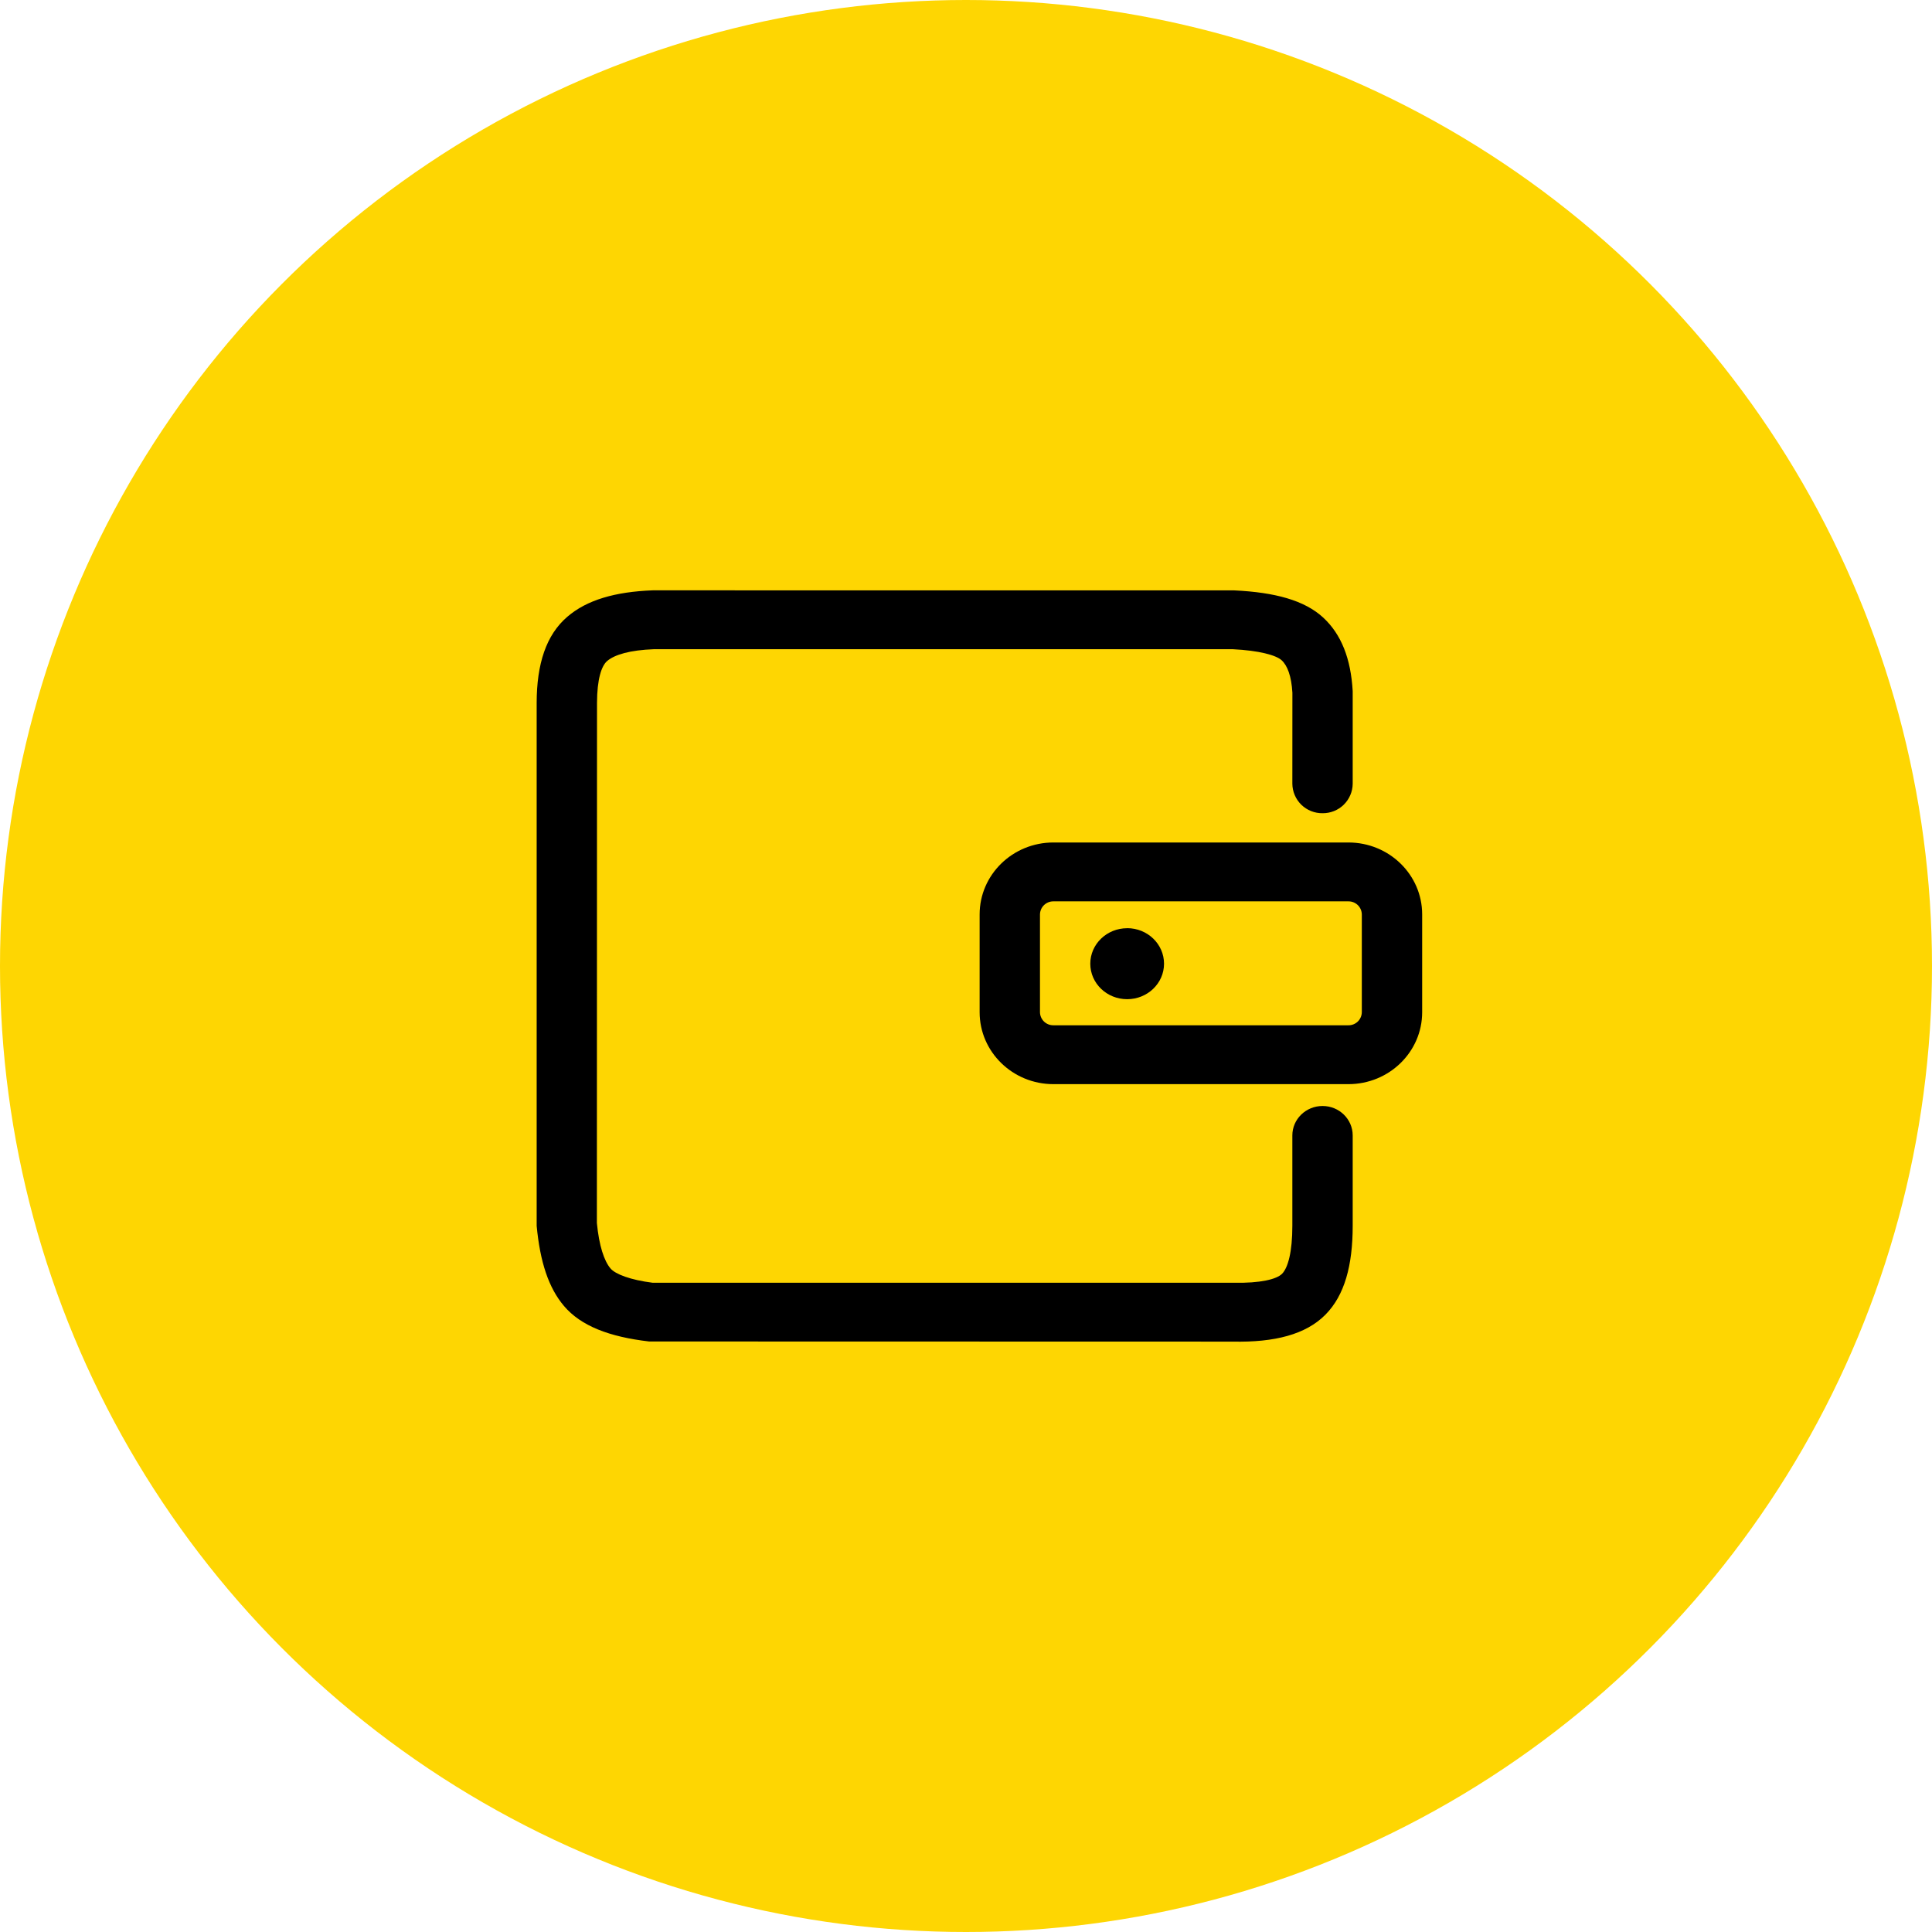 <svg width="72" height="72" viewBox="0 0 72 72" fill="none" xmlns="http://www.w3.org/2000/svg">
<circle cx="36" cy="36" r="36" fill="#FED602"/>
<path d="M39.255 33.591C39.125 33.59 38.999 33.641 38.906 33.732C38.812 33.823 38.759 33.948 38.757 34.078V37.722C38.759 37.852 38.812 37.977 38.906 38.069C39 38.16 39.126 38.211 39.257 38.209H50.251C50.382 38.211 50.508 38.16 50.602 38.069C50.696 37.977 50.749 37.852 50.751 37.722V34.078C50.749 33.947 50.696 33.823 50.602 33.731C50.508 33.64 50.382 33.589 50.251 33.591H39.255ZM45.997 22.002C47.519 22.074 48.613 22.374 49.306 23.01C49.99 23.639 50.342 24.55 50.411 25.755V29.209C50.408 29.503 50.287 29.784 50.077 29.99C49.866 30.196 49.582 30.309 49.288 30.306C49.142 30.308 48.996 30.281 48.861 30.227C48.725 30.173 48.602 30.092 48.497 29.991C48.393 29.889 48.309 29.767 48.252 29.633C48.194 29.499 48.164 29.355 48.162 29.209L48.164 25.818C48.128 25.192 47.977 24.803 47.763 24.606C47.555 24.415 46.921 24.243 45.943 24.194H24.367C23.482 24.227 22.906 24.395 22.627 24.634C22.412 24.817 22.251 25.321 22.249 26.192L22.244 45.578C22.326 46.425 22.513 46.99 22.752 47.272C22.934 47.486 23.496 47.7 24.325 47.805H45.966C46.979 47.825 47.576 47.673 47.778 47.471C48.001 47.245 48.162 46.652 48.162 45.682V42.314C48.162 41.709 48.665 41.217 49.288 41.217C49.908 41.217 50.411 41.709 50.411 42.314V45.682C50.411 47.164 50.108 48.273 49.396 48.993C48.664 49.734 47.499 50.031 45.943 49.998L24.191 49.993C22.711 49.821 21.65 49.416 21.018 48.67C20.445 47.995 20.127 47.031 20 45.684V26.19C20.003 24.747 20.35 23.662 21.145 22.983C21.874 22.357 22.927 22.053 24.325 22L45.997 22.002ZM50.251 31.397C51.769 31.397 53 32.597 53 34.078V37.722C53 39.202 51.769 40.403 50.251 40.403H39.257C37.739 40.403 36.508 39.201 36.508 37.722V34.078C36.508 32.597 37.739 31.397 39.257 31.397H50.251ZM42.006 34.592C41.247 34.592 40.632 35.185 40.632 35.915C40.632 36.646 41.247 37.237 42.006 37.237C42.765 37.237 43.38 36.644 43.38 35.915C43.38 35.184 42.765 34.59 42.006 34.59" fill="black"/>
</svg>
